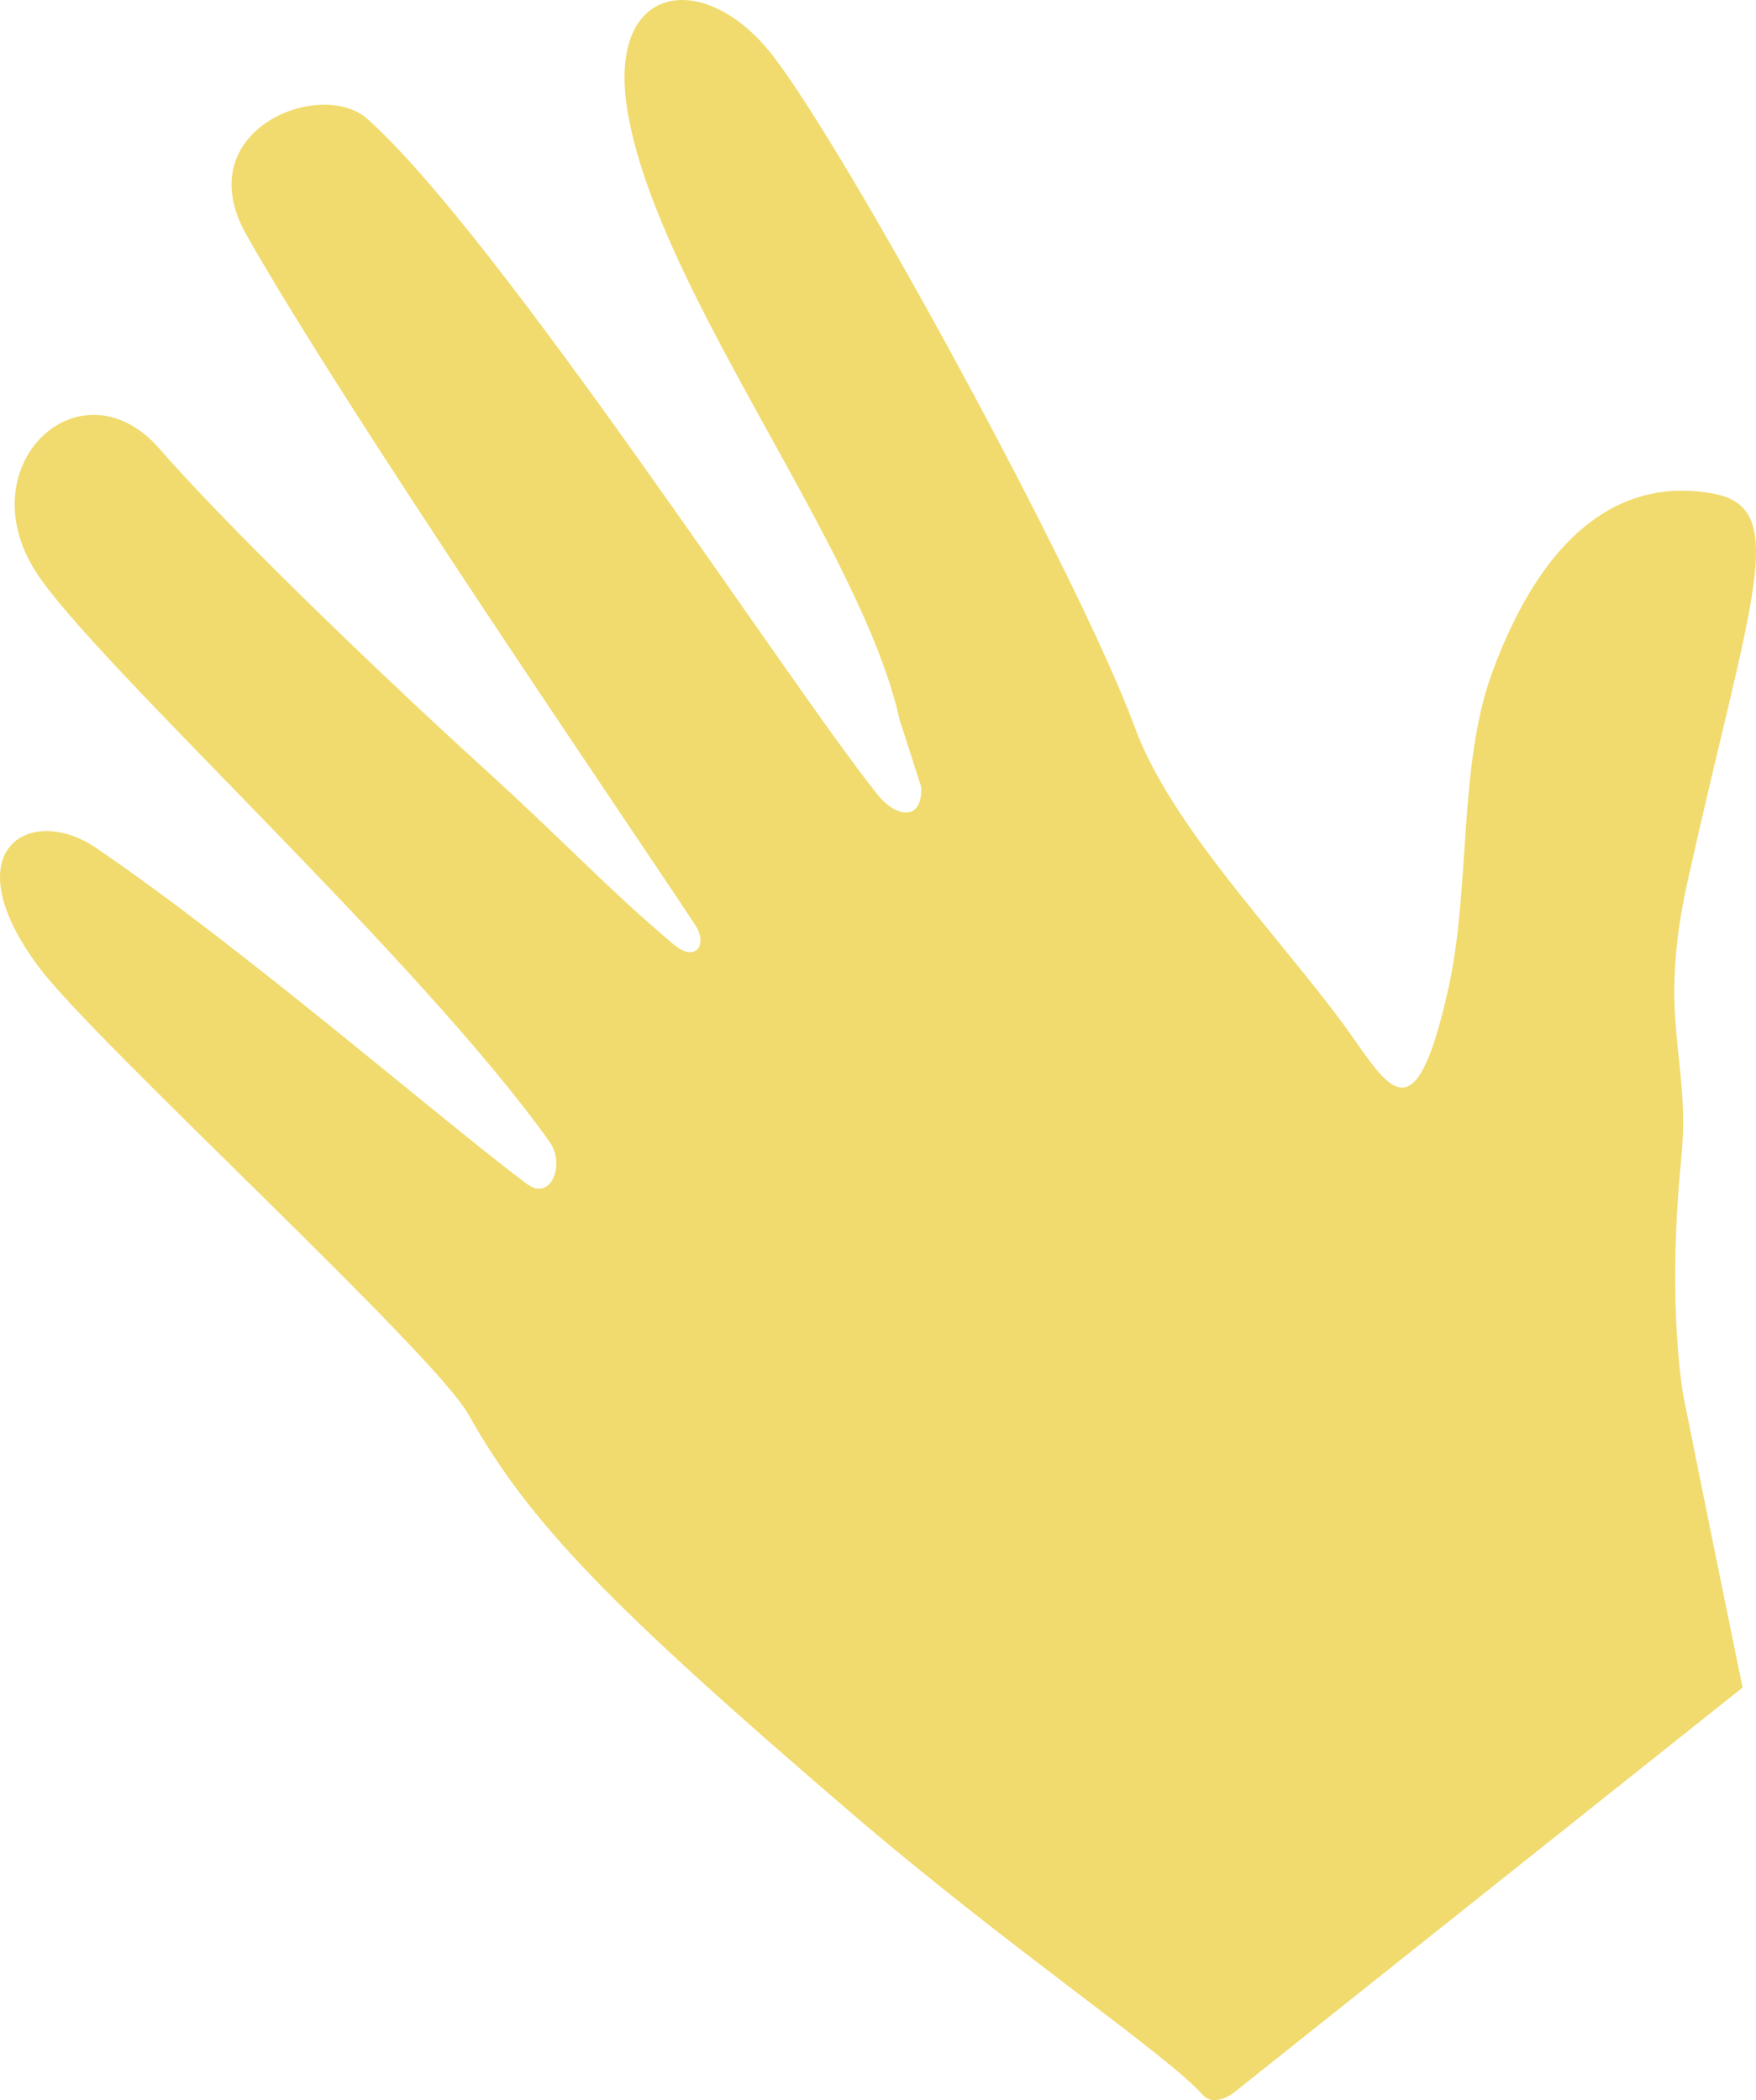 <svg xmlns="http://www.w3.org/2000/svg" width="102" height="122" viewBox="0 0 102 122">
    <g fill="none" fill-rule="evenodd" opacity=".735">
        <g fill="#ECCE3B">
            <path d="M475.846 2465.412c-.025-.036-1.065-5.23-.188-14.105.575-5.817-1.442-7.988.378-16.16 3.662-16.438 5.99-21.633 1.485-22.471-4.952-.923-9.71 1.78-12.87 10.46-1.935 5.313-1.238 12.461-2.498 18.186-2.042 9.269-3.588 5.61-6.184 2.092-3.837-5.198-9.955-11.47-12.027-17.102-3.237-8.802-16.756-33.566-21.08-39.115-3.975-5.1-9.846-4.25-8.345 3.646 2.006 10.551 13.556 25.045 15.742 34.986.006.027 1.255 3.878 1.256 3.905.047 2.064-1.518 1.704-2.532.439-5.208-6.507-21.959-32.403-29.638-39.259-2.717-2.426-10.482.648-7.024 6.745 5.84 10.297 21.587 33.301 26.058 40.07.765 1.159.026 2.21-1.246 1.137-3.87-3.266-6.151-5.79-11.008-10.212-7.023-6.393-15.24-14.42-18.852-18.574-4.556-5.24-11.181.88-7.195 7.13 3.322 5.208 22.2 22.36 29.855 33.135.907 1.276.091 3.486-1.333 2.427-4.745-3.528-16.499-13.732-25.042-19.529-3.797-2.578-8.407.1-3.285 6.96 3.19 4.272 22.903 22.343 24.939 25.967 3.537 6.298 8.199 11.089 22.101 23.034 9.267 7.962 18.445 14.112 20.554 16.495.47.53 1.26.286 1.83-.157l29.524-23.51c-1.875-9.113-3.375-16.62-3.375-16.62" transform="translate(-378 -2384)"/>
        </g>
    </g>
</svg>
